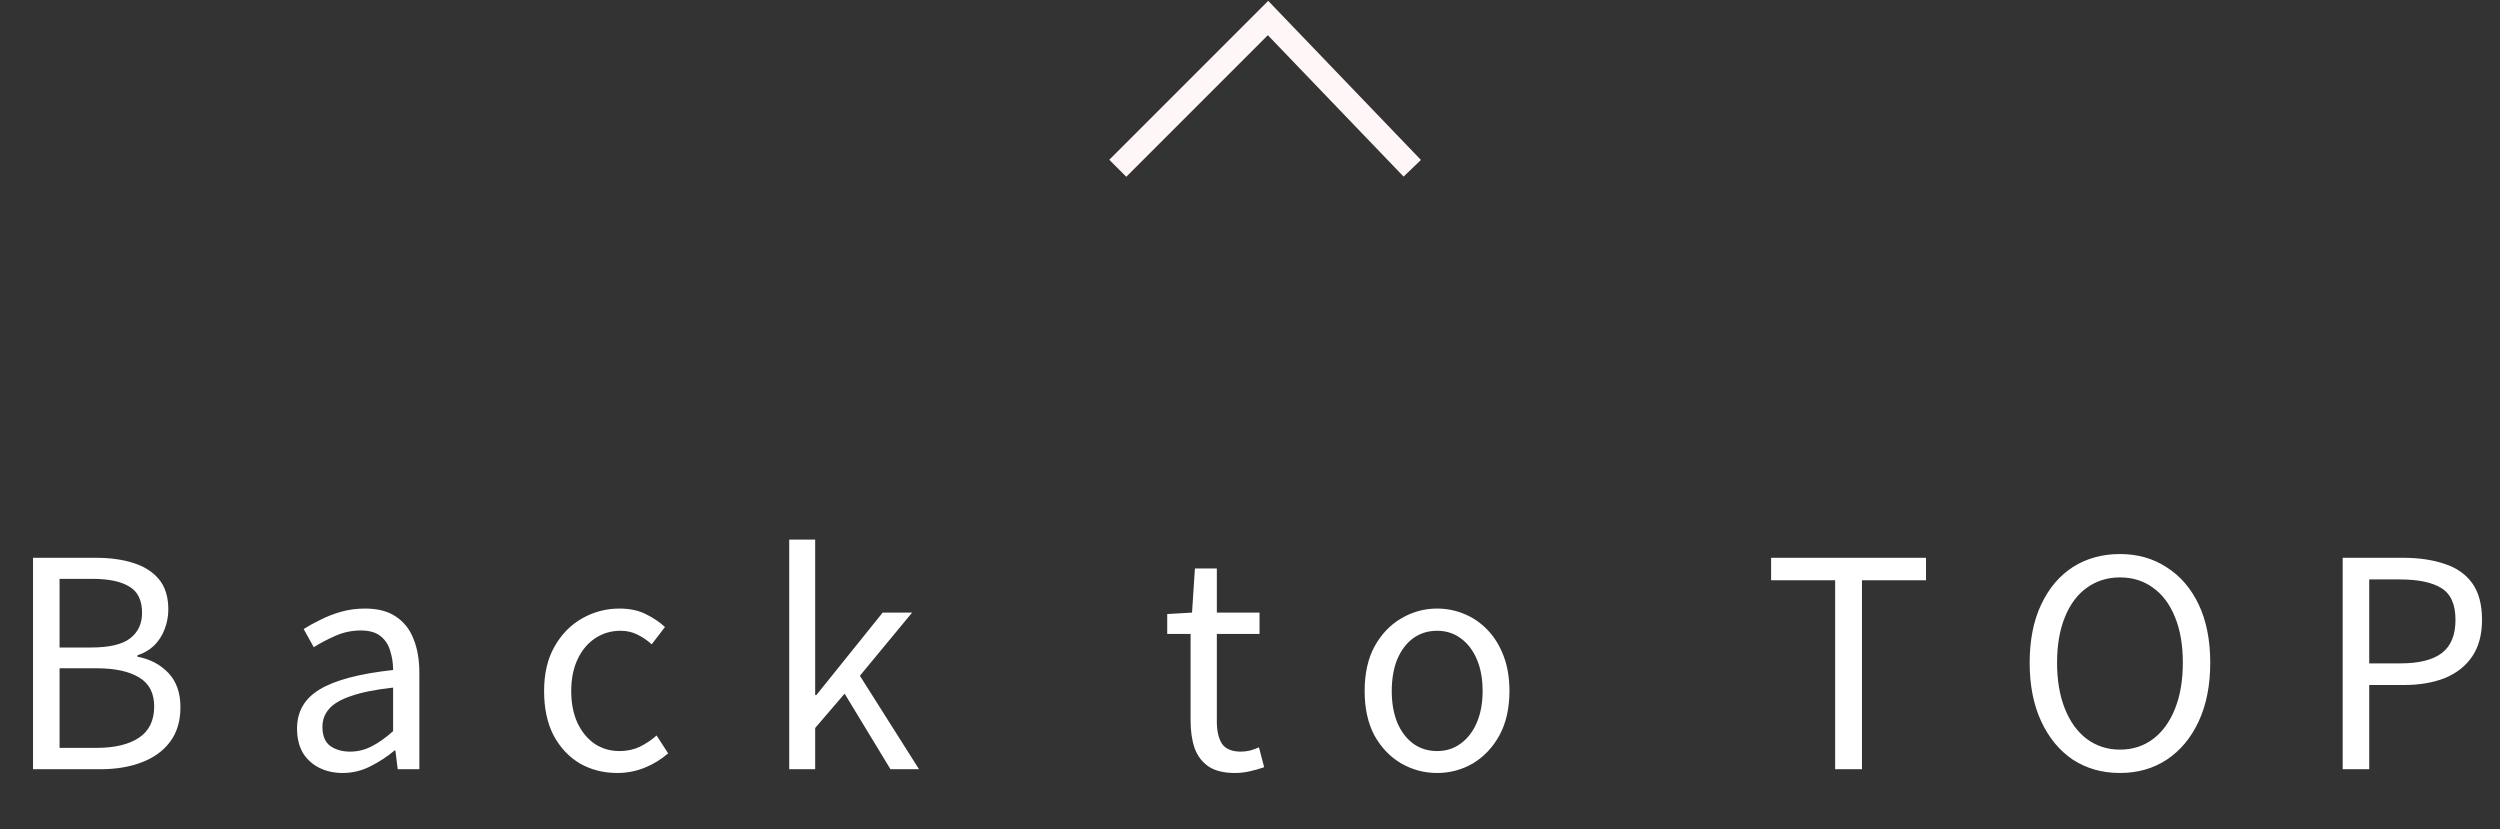 <svg width="208" height="69" viewBox="0 0 208 69" fill="none" xmlns="http://www.w3.org/2000/svg">
<rect x="0" y="0" width="208" height="69" fill="#333333" stroke="none"/>
<path d="M2.748 64V46.408H7.956C9.156 46.408 10.204 46.552 11.1 46.84C12.012 47.128 12.724 47.584 13.236 48.208C13.748 48.832 14.004 49.664 14.004 50.704C14.004 51.28 13.9 51.832 13.692 52.36C13.5 52.872 13.212 53.32 12.828 53.704C12.444 54.072 11.98 54.344 11.436 54.52V54.64C12.476 54.832 13.332 55.28 14.004 55.984C14.676 56.688 15.012 57.64 15.012 58.84C15.012 59.992 14.724 60.952 14.148 61.72C13.588 62.472 12.804 63.04 11.796 63.424C10.804 63.808 9.652 64 8.34 64H2.748ZM4.956 53.872H7.572C9.092 53.872 10.18 53.616 10.836 53.104C11.492 52.592 11.82 51.888 11.82 50.992C11.82 49.952 11.468 49.224 10.764 48.808C10.076 48.376 9.044 48.16 7.668 48.16H4.956V53.872ZM4.956 62.224H8.028C9.532 62.224 10.708 61.944 11.556 61.384C12.404 60.824 12.828 59.952 12.828 58.768C12.828 57.664 12.412 56.864 11.58 56.368C10.748 55.856 9.564 55.6 8.028 55.6H4.956V62.224ZM28.506 64.312C27.786 64.312 27.138 64.168 26.562 63.88C25.986 63.592 25.53 63.176 25.194 62.632C24.874 62.072 24.714 61.4 24.714 60.616C24.714 59.192 25.346 58.104 26.61 57.352C27.89 56.584 29.922 56.048 32.706 55.744C32.706 55.184 32.626 54.656 32.466 54.16C32.322 53.648 32.058 53.24 31.674 52.936C31.29 52.616 30.738 52.456 30.018 52.456C29.266 52.456 28.554 52.608 27.882 52.912C27.226 53.2 26.634 53.512 26.106 53.848L25.266 52.336C25.666 52.08 26.13 51.824 26.658 51.568C27.186 51.296 27.762 51.072 28.386 50.896C29.01 50.72 29.674 50.632 30.378 50.632C31.434 50.632 32.29 50.856 32.946 51.304C33.618 51.752 34.106 52.376 34.41 53.176C34.73 53.96 34.89 54.896 34.89 55.984V64H33.09L32.898 62.44H32.826C32.218 62.952 31.546 63.392 30.81 63.76C30.09 64.128 29.322 64.312 28.506 64.312ZM29.13 62.536C29.754 62.536 30.346 62.392 30.906 62.104C31.482 61.816 32.082 61.392 32.706 60.832V57.208C31.25 57.368 30.09 57.6 29.226 57.904C28.362 58.192 27.746 58.552 27.378 58.984C27.01 59.4 26.826 59.896 26.826 60.472C26.826 61.224 27.05 61.76 27.498 62.08C27.946 62.384 28.49 62.536 29.13 62.536ZM51.365 64.312C50.213 64.312 49.173 64.048 48.245 63.52C47.333 62.976 46.605 62.2 46.061 61.192C45.533 60.168 45.269 58.936 45.269 57.496C45.269 56.04 45.557 54.808 46.133 53.8C46.709 52.776 47.477 51.992 48.437 51.448C49.397 50.904 50.429 50.632 51.533 50.632C52.381 50.632 53.109 50.784 53.717 51.088C54.341 51.392 54.877 51.752 55.325 52.168L54.221 53.608C53.853 53.272 53.453 53 53.021 52.792C52.605 52.584 52.141 52.48 51.629 52.48C50.845 52.48 50.141 52.688 49.517 53.104C48.893 53.52 48.405 54.104 48.053 54.856C47.701 55.608 47.525 56.488 47.525 57.496C47.525 58.488 47.693 59.36 48.029 60.112C48.381 60.864 48.853 61.448 49.445 61.864C50.053 62.28 50.757 62.488 51.557 62.488C52.165 62.488 52.725 62.368 53.237 62.128C53.749 61.872 54.213 61.56 54.629 61.192L55.589 62.68C54.997 63.192 54.341 63.592 53.621 63.88C52.901 64.168 52.149 64.312 51.365 64.312ZM65.663 64V44.896H67.823V57.832H67.919L73.439 50.968H75.888L71.543 56.224L76.463 64H74.088L70.272 57.712L67.823 60.568V64H65.663ZM102.753 64.312C101.841 64.312 101.113 64.136 100.569 63.784C100.025 63.416 99.633 62.904 99.393 62.248C99.169 61.592 99.057 60.832 99.057 59.968V52.744H97.113V51.088L99.177 50.968L99.417 47.296H101.241V50.968H104.793V52.744H101.241V60.04C101.241 60.824 101.385 61.44 101.673 61.888C101.977 62.32 102.505 62.536 103.257 62.536C103.497 62.536 103.753 62.504 104.025 62.44C104.297 62.36 104.537 62.272 104.745 62.176L105.177 63.832C104.809 63.96 104.417 64.072 104.001 64.168C103.585 64.264 103.169 64.312 102.753 64.312ZM119.562 64.312C118.506 64.312 117.514 64.048 116.586 63.52C115.658 62.976 114.914 62.2 114.354 61.192C113.81 60.168 113.538 58.936 113.538 57.496C113.538 56.04 113.81 54.808 114.354 53.8C114.914 52.776 115.658 51.992 116.586 51.448C117.514 50.904 118.506 50.632 119.562 50.632C120.362 50.632 121.122 50.784 121.842 51.088C122.578 51.392 123.226 51.84 123.786 52.432C124.346 53.024 124.786 53.744 125.106 54.592C125.426 55.44 125.586 56.408 125.586 57.496C125.586 58.936 125.306 60.168 124.746 61.192C124.186 62.2 123.45 62.976 122.538 63.52C121.626 64.048 120.634 64.312 119.562 64.312ZM119.562 62.488C120.314 62.488 120.97 62.28 121.53 61.864C122.106 61.448 122.554 60.864 122.874 60.112C123.194 59.36 123.354 58.488 123.354 57.496C123.354 56.488 123.194 55.608 122.874 54.856C122.554 54.104 122.106 53.52 121.53 53.104C120.97 52.688 120.314 52.48 119.562 52.48C118.81 52.48 118.146 52.688 117.57 53.104C117.01 53.52 116.57 54.104 116.25 54.856C115.946 55.608 115.794 56.488 115.794 57.496C115.794 58.488 115.946 59.36 116.25 60.112C116.57 60.864 117.01 61.448 117.57 61.864C118.146 62.28 118.81 62.488 119.562 62.488ZM152.684 64V48.28H147.356V46.408H160.244V48.28H154.916V64H152.684ZM176.38 64.312C174.908 64.312 173.604 63.944 172.468 63.208C171.348 62.456 170.468 61.392 169.828 60.016C169.188 58.64 168.868 57.016 168.868 55.144C168.868 53.256 169.188 51.64 169.828 50.296C170.468 48.936 171.348 47.896 172.468 47.176C173.604 46.456 174.908 46.096 176.38 46.096C177.852 46.096 179.148 46.464 180.268 47.2C181.404 47.92 182.292 48.952 182.932 50.296C183.572 51.64 183.892 53.256 183.892 55.144C183.892 57.016 183.572 58.64 182.932 60.016C182.292 61.392 181.404 62.456 180.268 63.208C179.148 63.944 177.852 64.312 176.38 64.312ZM176.38 62.368C177.436 62.368 178.356 62.072 179.14 61.48C179.924 60.888 180.532 60.048 180.964 58.96C181.396 57.872 181.612 56.6 181.612 55.144C181.612 53.672 181.396 52.408 180.964 51.352C180.532 50.28 179.924 49.464 179.14 48.904C178.356 48.328 177.436 48.04 176.38 48.04C175.34 48.04 174.42 48.328 173.62 48.904C172.836 49.464 172.228 50.28 171.796 51.352C171.364 52.408 171.148 53.672 171.148 55.144C171.148 56.6 171.364 57.872 171.796 58.96C172.228 60.048 172.836 60.888 173.62 61.48C174.42 62.072 175.34 62.368 176.38 62.368ZM194.912 64V46.408H199.928C201.24 46.408 202.392 46.576 203.384 46.912C204.376 47.232 205.144 47.768 205.688 48.52C206.232 49.272 206.504 50.288 206.504 51.568C206.504 52.8 206.232 53.816 205.688 54.616C205.144 55.416 204.384 56.016 203.408 56.416C202.432 56.8 201.304 56.992 200.024 56.992H197.12V64H194.912ZM197.12 55.192H199.736C201.272 55.192 202.416 54.904 203.168 54.328C203.92 53.752 204.296 52.832 204.296 51.568C204.296 50.288 203.904 49.408 203.12 48.928C202.352 48.448 201.192 48.208 199.64 48.208H197.12V55.192Z" fill="white"/>
<path d="M93 14L105.5 1.5L117.5 14" stroke="#FFF7F7" stroke-width="2"/>
</svg>
